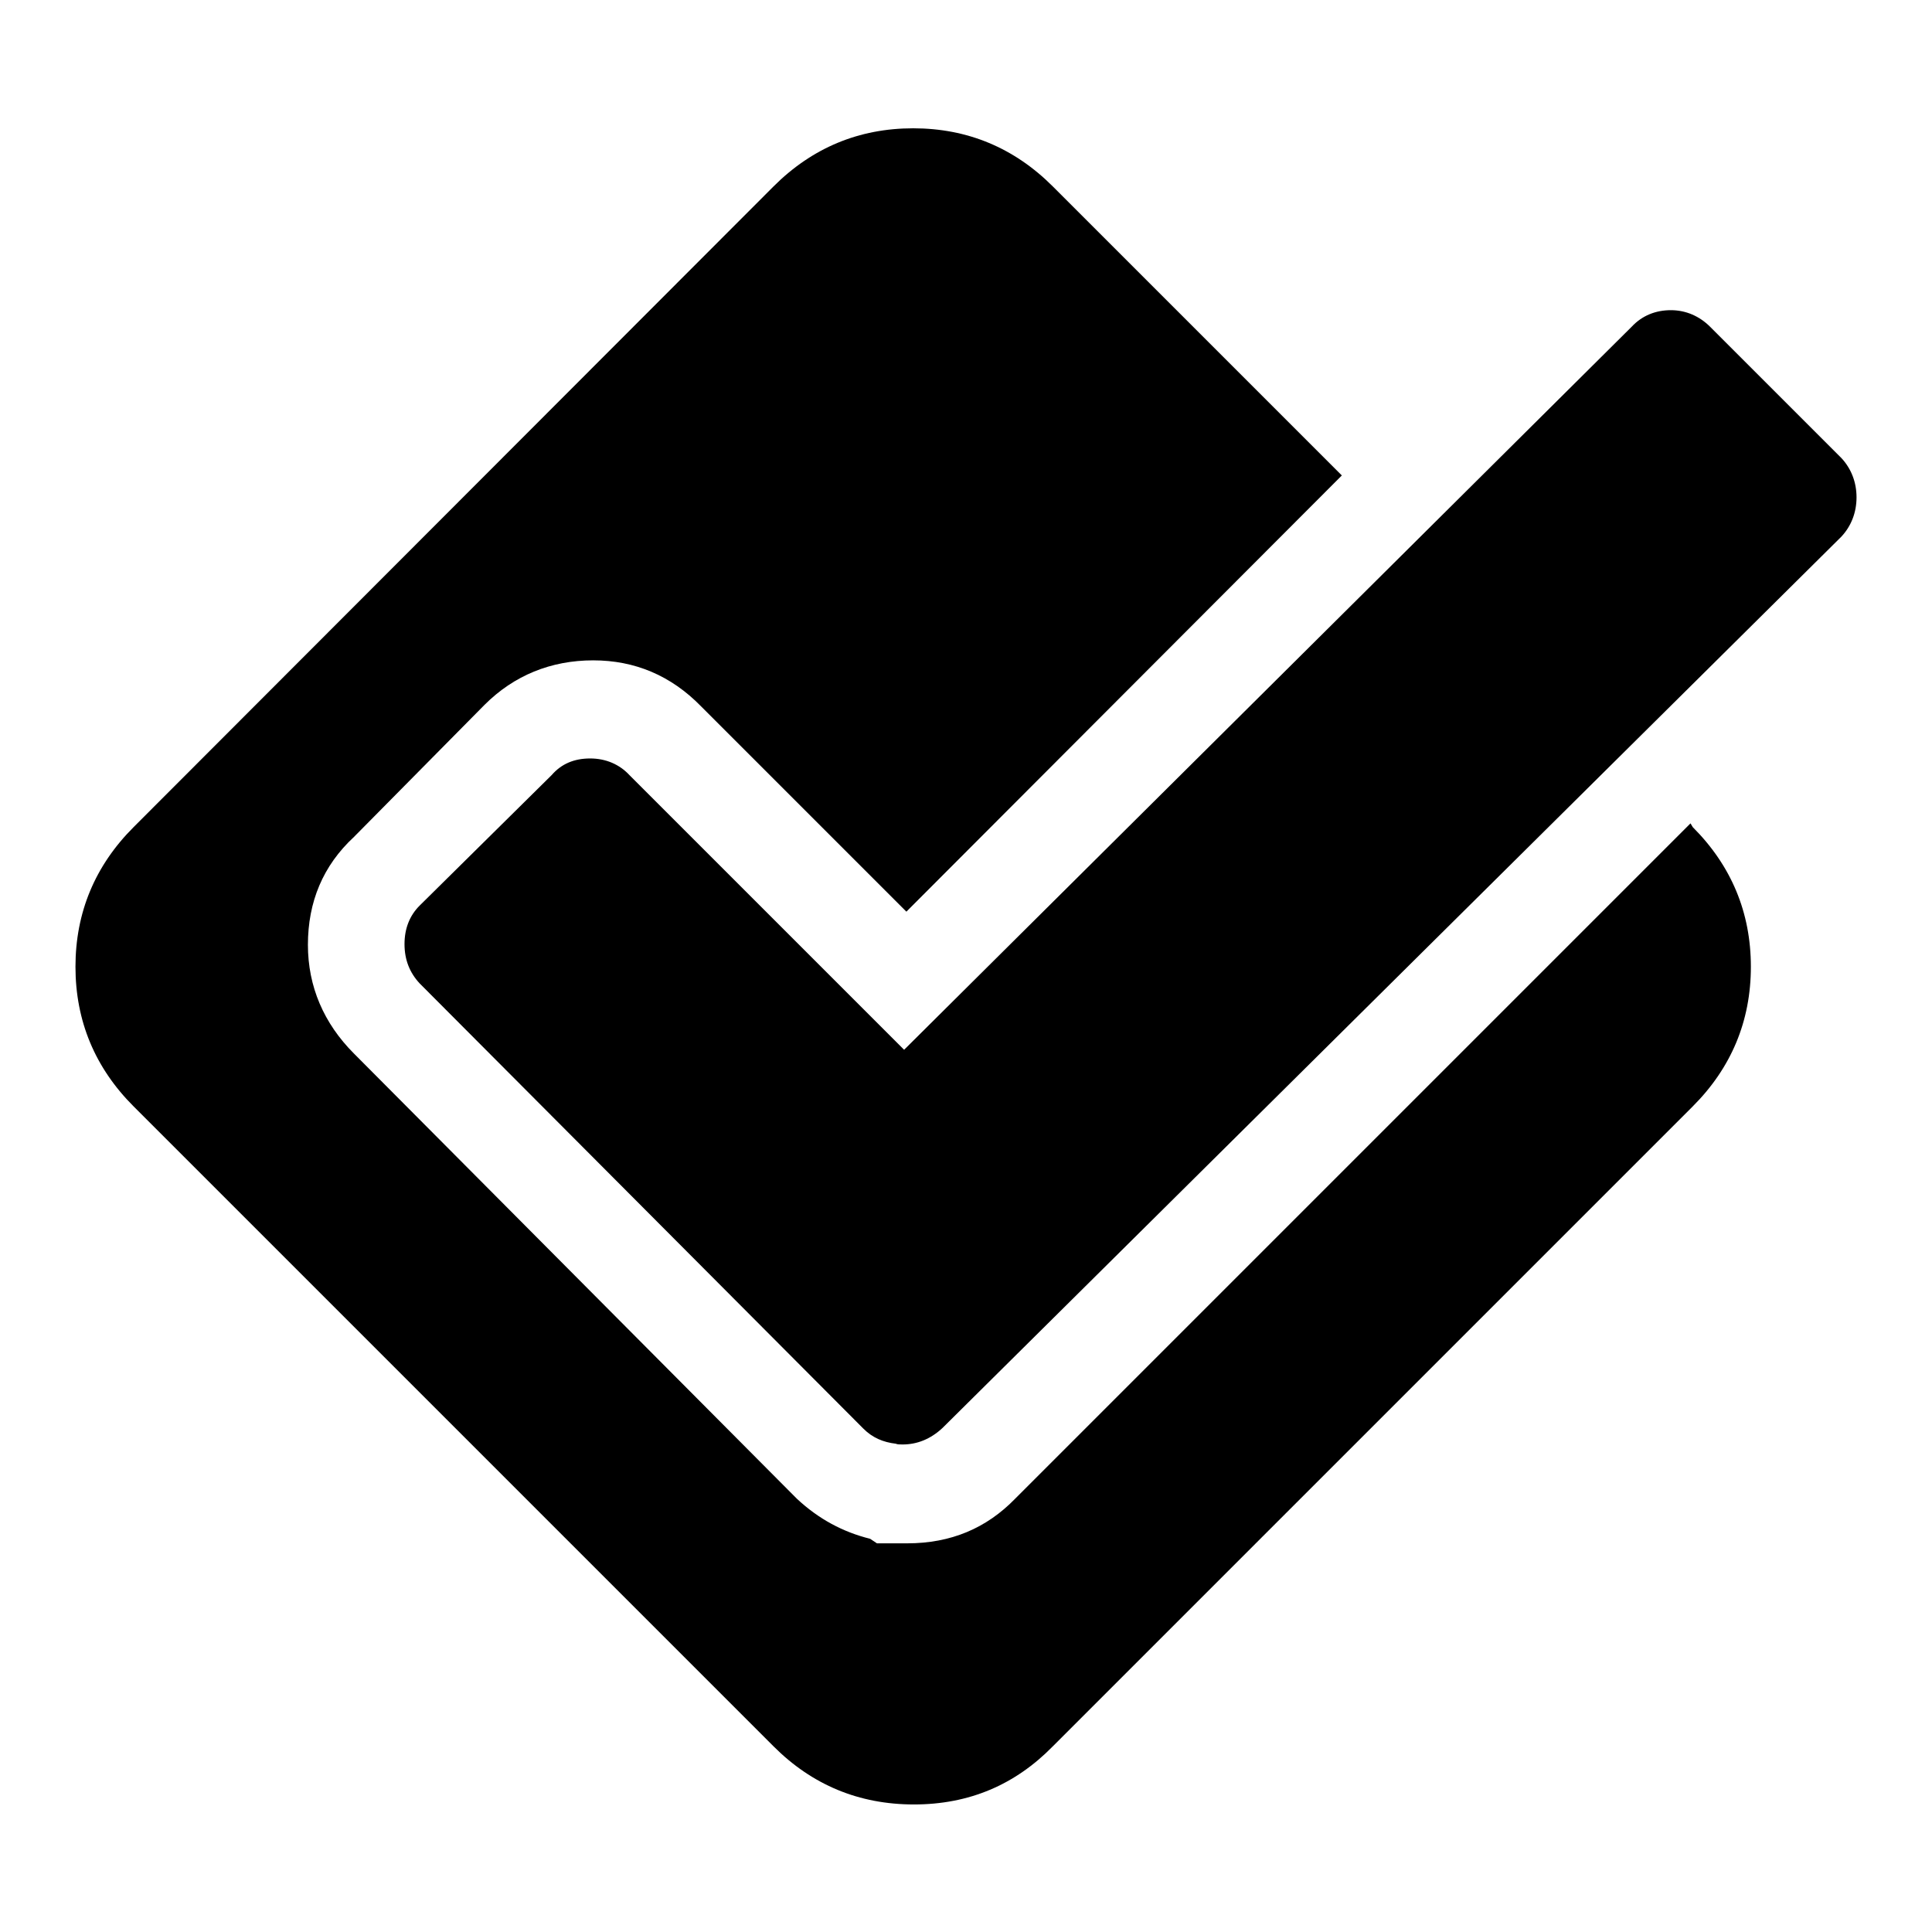<?xml version="1.0" encoding="utf-8"?>
<!-- Svg Vector Icons : http://www.onlinewebfonts.com/icon -->
<!DOCTYPE svg PUBLIC "-//W3C//DTD SVG 1.1//EN" "http://www.w3.org/Graphics/SVG/1.1/DTD/svg11.dtd">
<svg version="1.1" xmlns="http://www.w3.org/2000/svg" xmlns:xlink="http://www.w3.org/1999/xlink" x="0px" y="0px" viewBox="0 0 256 256" enable-background="new 0 0 256 256" xml:space="preserve">
<g><g><g><g><path fill="#000000" d="M224,109.1l-89.5,89.5c-3.8,3.9-8.5,5.9-14.3,5.9h-4l-0.9-0.6c-3.6-0.9-6.8-2.6-9.7-5.3l-58.7-59c-4-4-6.1-8.9-6.1-14.4c0-5.7,2-10.5,6.1-14.3l17.3-17.5c3.9-3.9,8.8-5.9,14.4-5.9c5.5,0,10.3,2,14.3,6.1l27.2,27.2L177.8,63l-38.3-38.3c-5.1-5.1-11.3-7.7-18.5-7.7c-7.2,0-13.4,2.6-18.5,7.7l-84.8,84.9c-5.1,5.1-7.7,11.3-7.7,18.5c0,7.2,2.6,13.4,7.7,18.5l84.8,84.8c5.1,5.1,11.3,7.7,18.6,7.7c7.3,0,13.4-2.6,18.4-7.7l84.8-84.8c5.1-5.1,7.7-11.3,7.7-18.5c0-7.2-2.6-13.4-7.7-18.5L224,109.1z"/><path fill="#000000" d="M226.6,43.3c-1.4-1.4-3.2-2.2-5.2-2.2s-3.8,0.7-5.2,2.2l-96.4,95.8l-36.4-36.4c-1.3-1.4-3.1-2.2-5.2-2.2c-2.1,0-3.8,0.7-5.1,2.2l-17.5,17.3c-1.3,1.3-2,3-2,5.1s0.7,3.8,2,5.2l58.8,59c1.2,1.2,2.6,1.8,4.3,2c0.2,0.1,0.5,0.1,0.9,0.1c1.9,0,3.7-0.7,5.3-2.2L244,71.1c1.3-1.4,2-3.2,2-5.2c0-2-0.7-3.8-2-5.2L226.6,43.3z"/></g></g><g></g><g></g><g></g><g></g><g></g><g></g><g></g><g></g><g></g><g></g><g></g><g></g><g></g><g></g><g></g></g></g>
</svg>